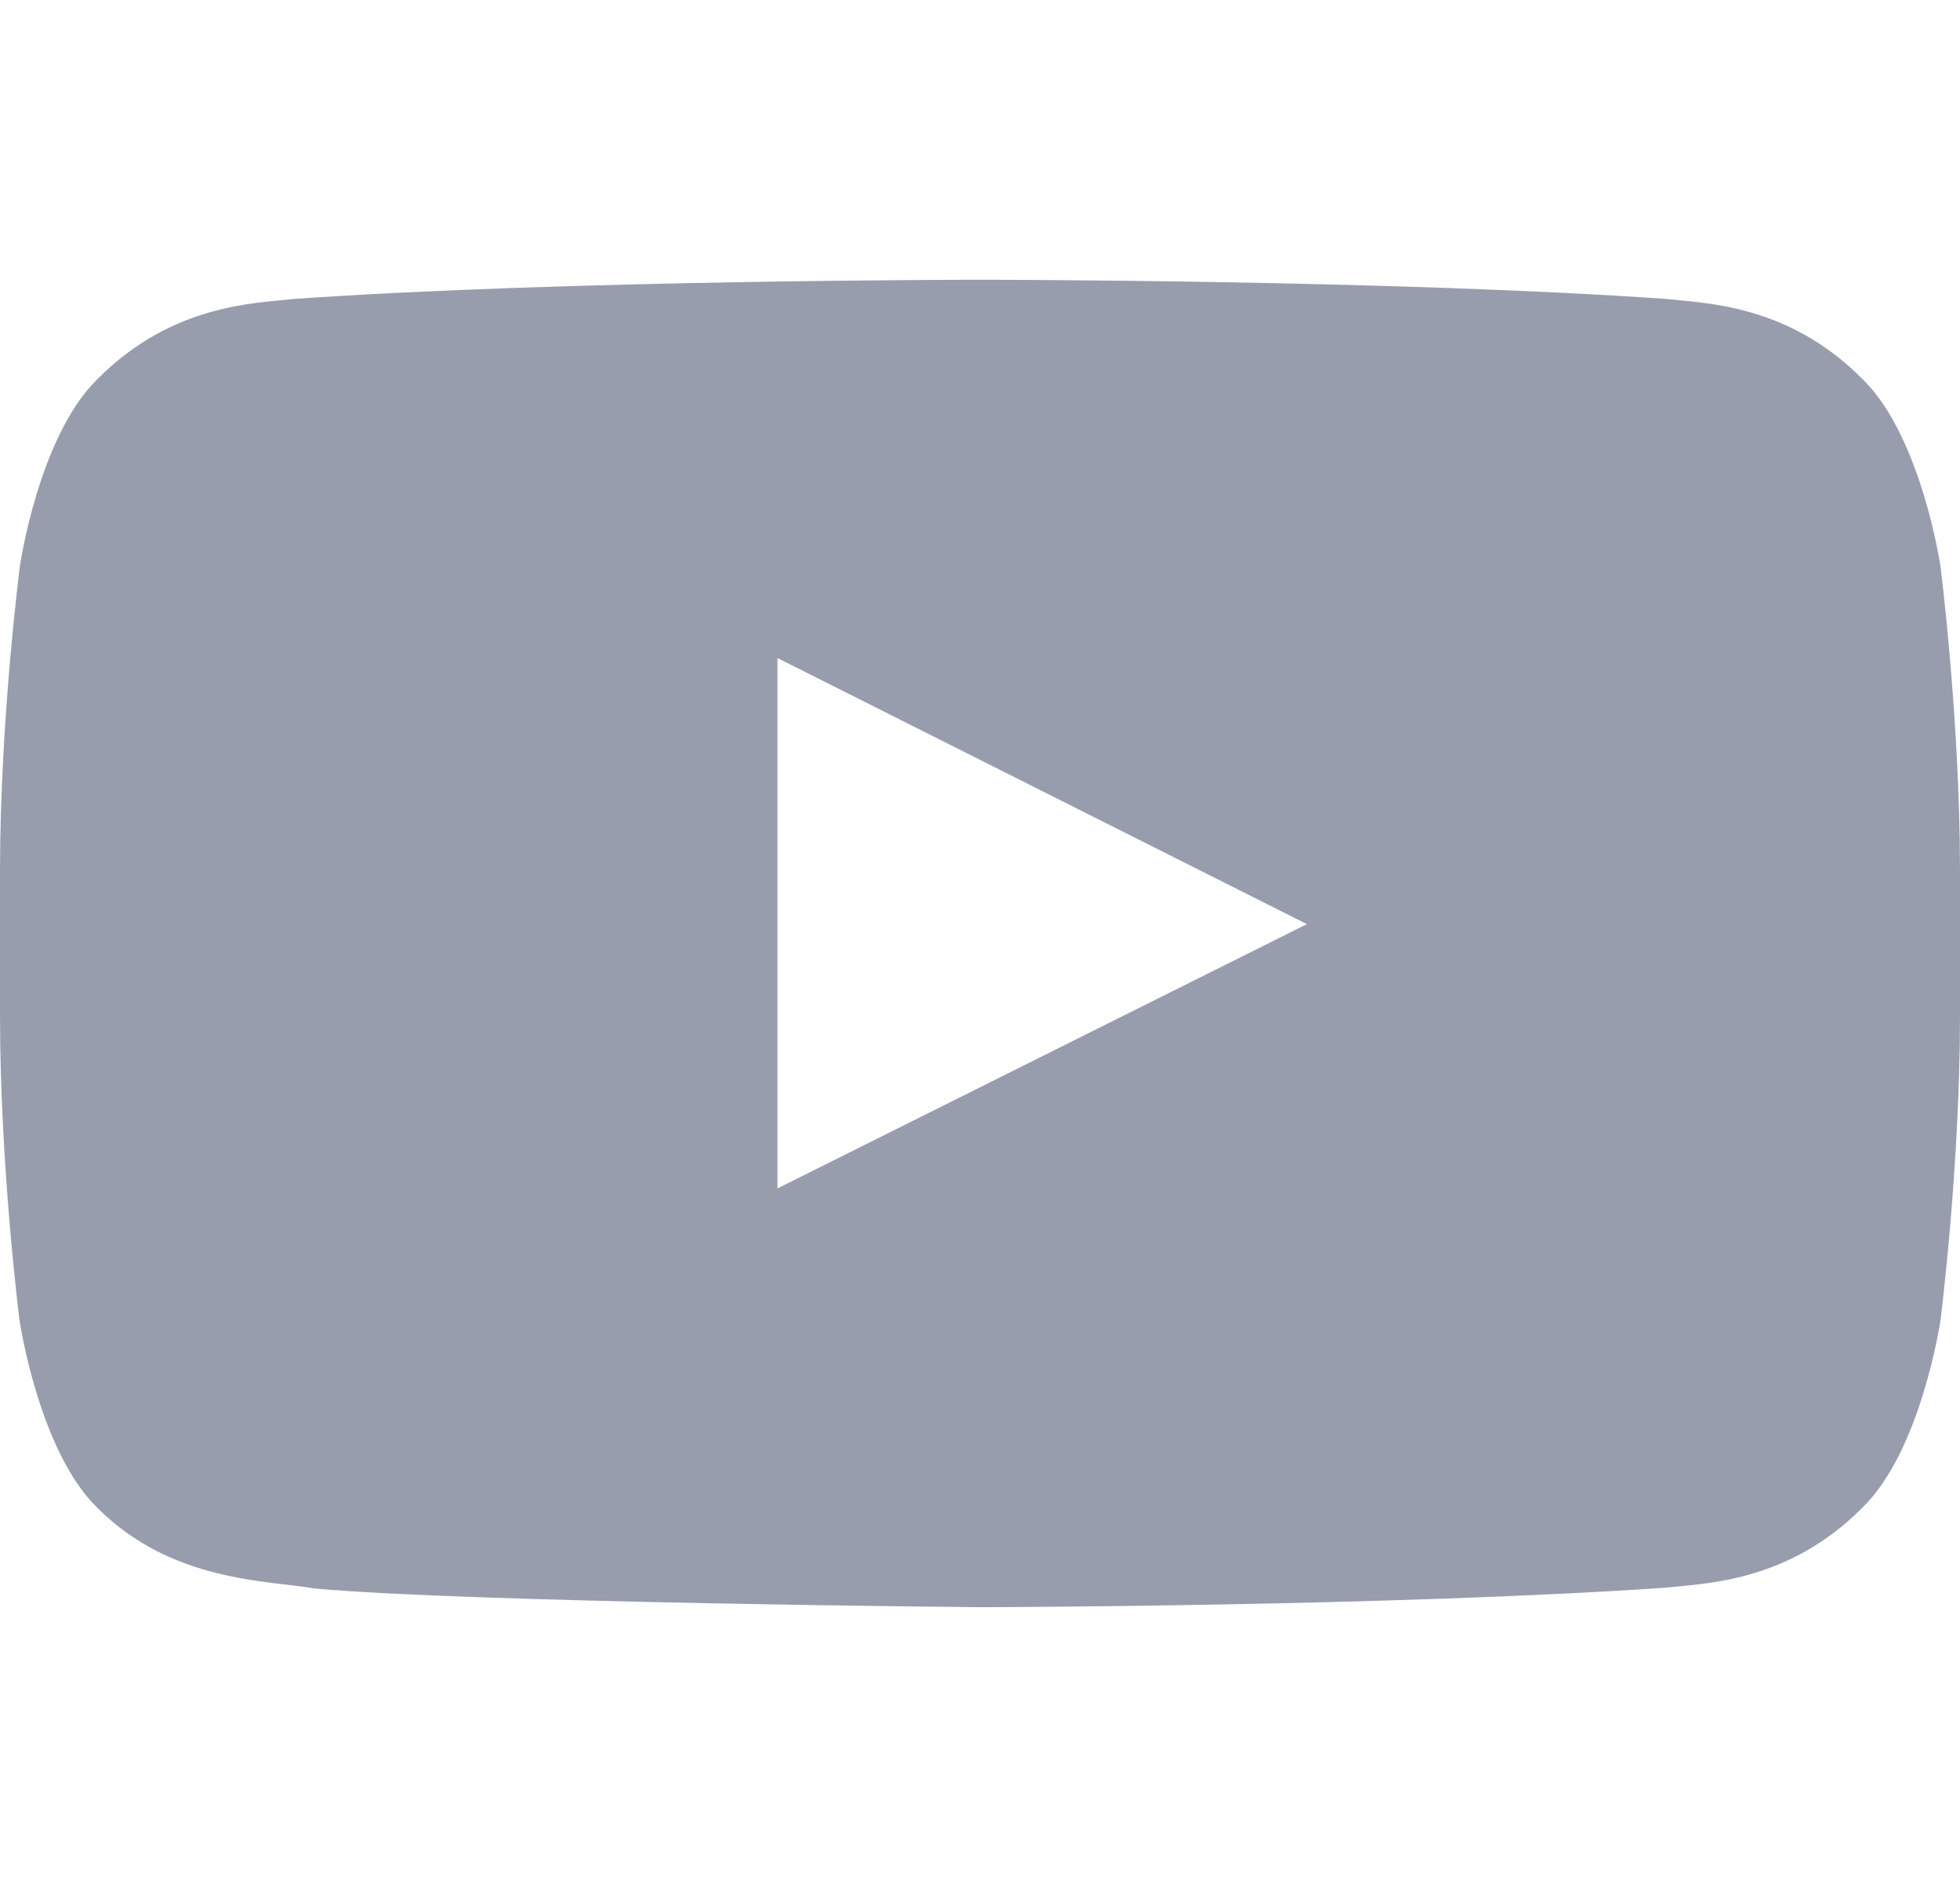 <svg width="27" height="26" viewBox="0 0 27 26" fill="none" xmlns="http://www.w3.org/2000/svg">
<path d="M26.731 7.8C26.731 7.8 26.467 6.008 25.655 5.22C24.627 4.184 23.477 4.179 22.95 4.118C19.174 3.854 13.505 3.854 13.505 3.854H13.495C13.495 3.854 7.826 3.854 4.05 4.118C3.523 4.179 2.373 4.184 1.345 5.22C0.533 6.008 0.274 7.8 0.274 7.8C0.274 7.8 0 9.908 0 12.01V13.98C0 16.082 0.269 18.19 0.269 18.19C0.269 18.19 0.533 19.983 1.339 20.77C2.368 21.805 3.718 21.77 4.319 21.882C6.481 22.08 13.5 22.141 13.5 22.141C13.5 22.141 19.174 22.131 22.95 21.872C23.477 21.811 24.627 21.805 25.655 20.77C26.467 19.983 26.731 18.19 26.731 18.19C26.731 18.19 27 16.088 27 13.98V12.01C27 9.908 26.731 7.8 26.731 7.8ZM10.71 16.372V9.065L18.003 12.731L10.71 16.372Z" fill="#979DAD"/>
</svg>
